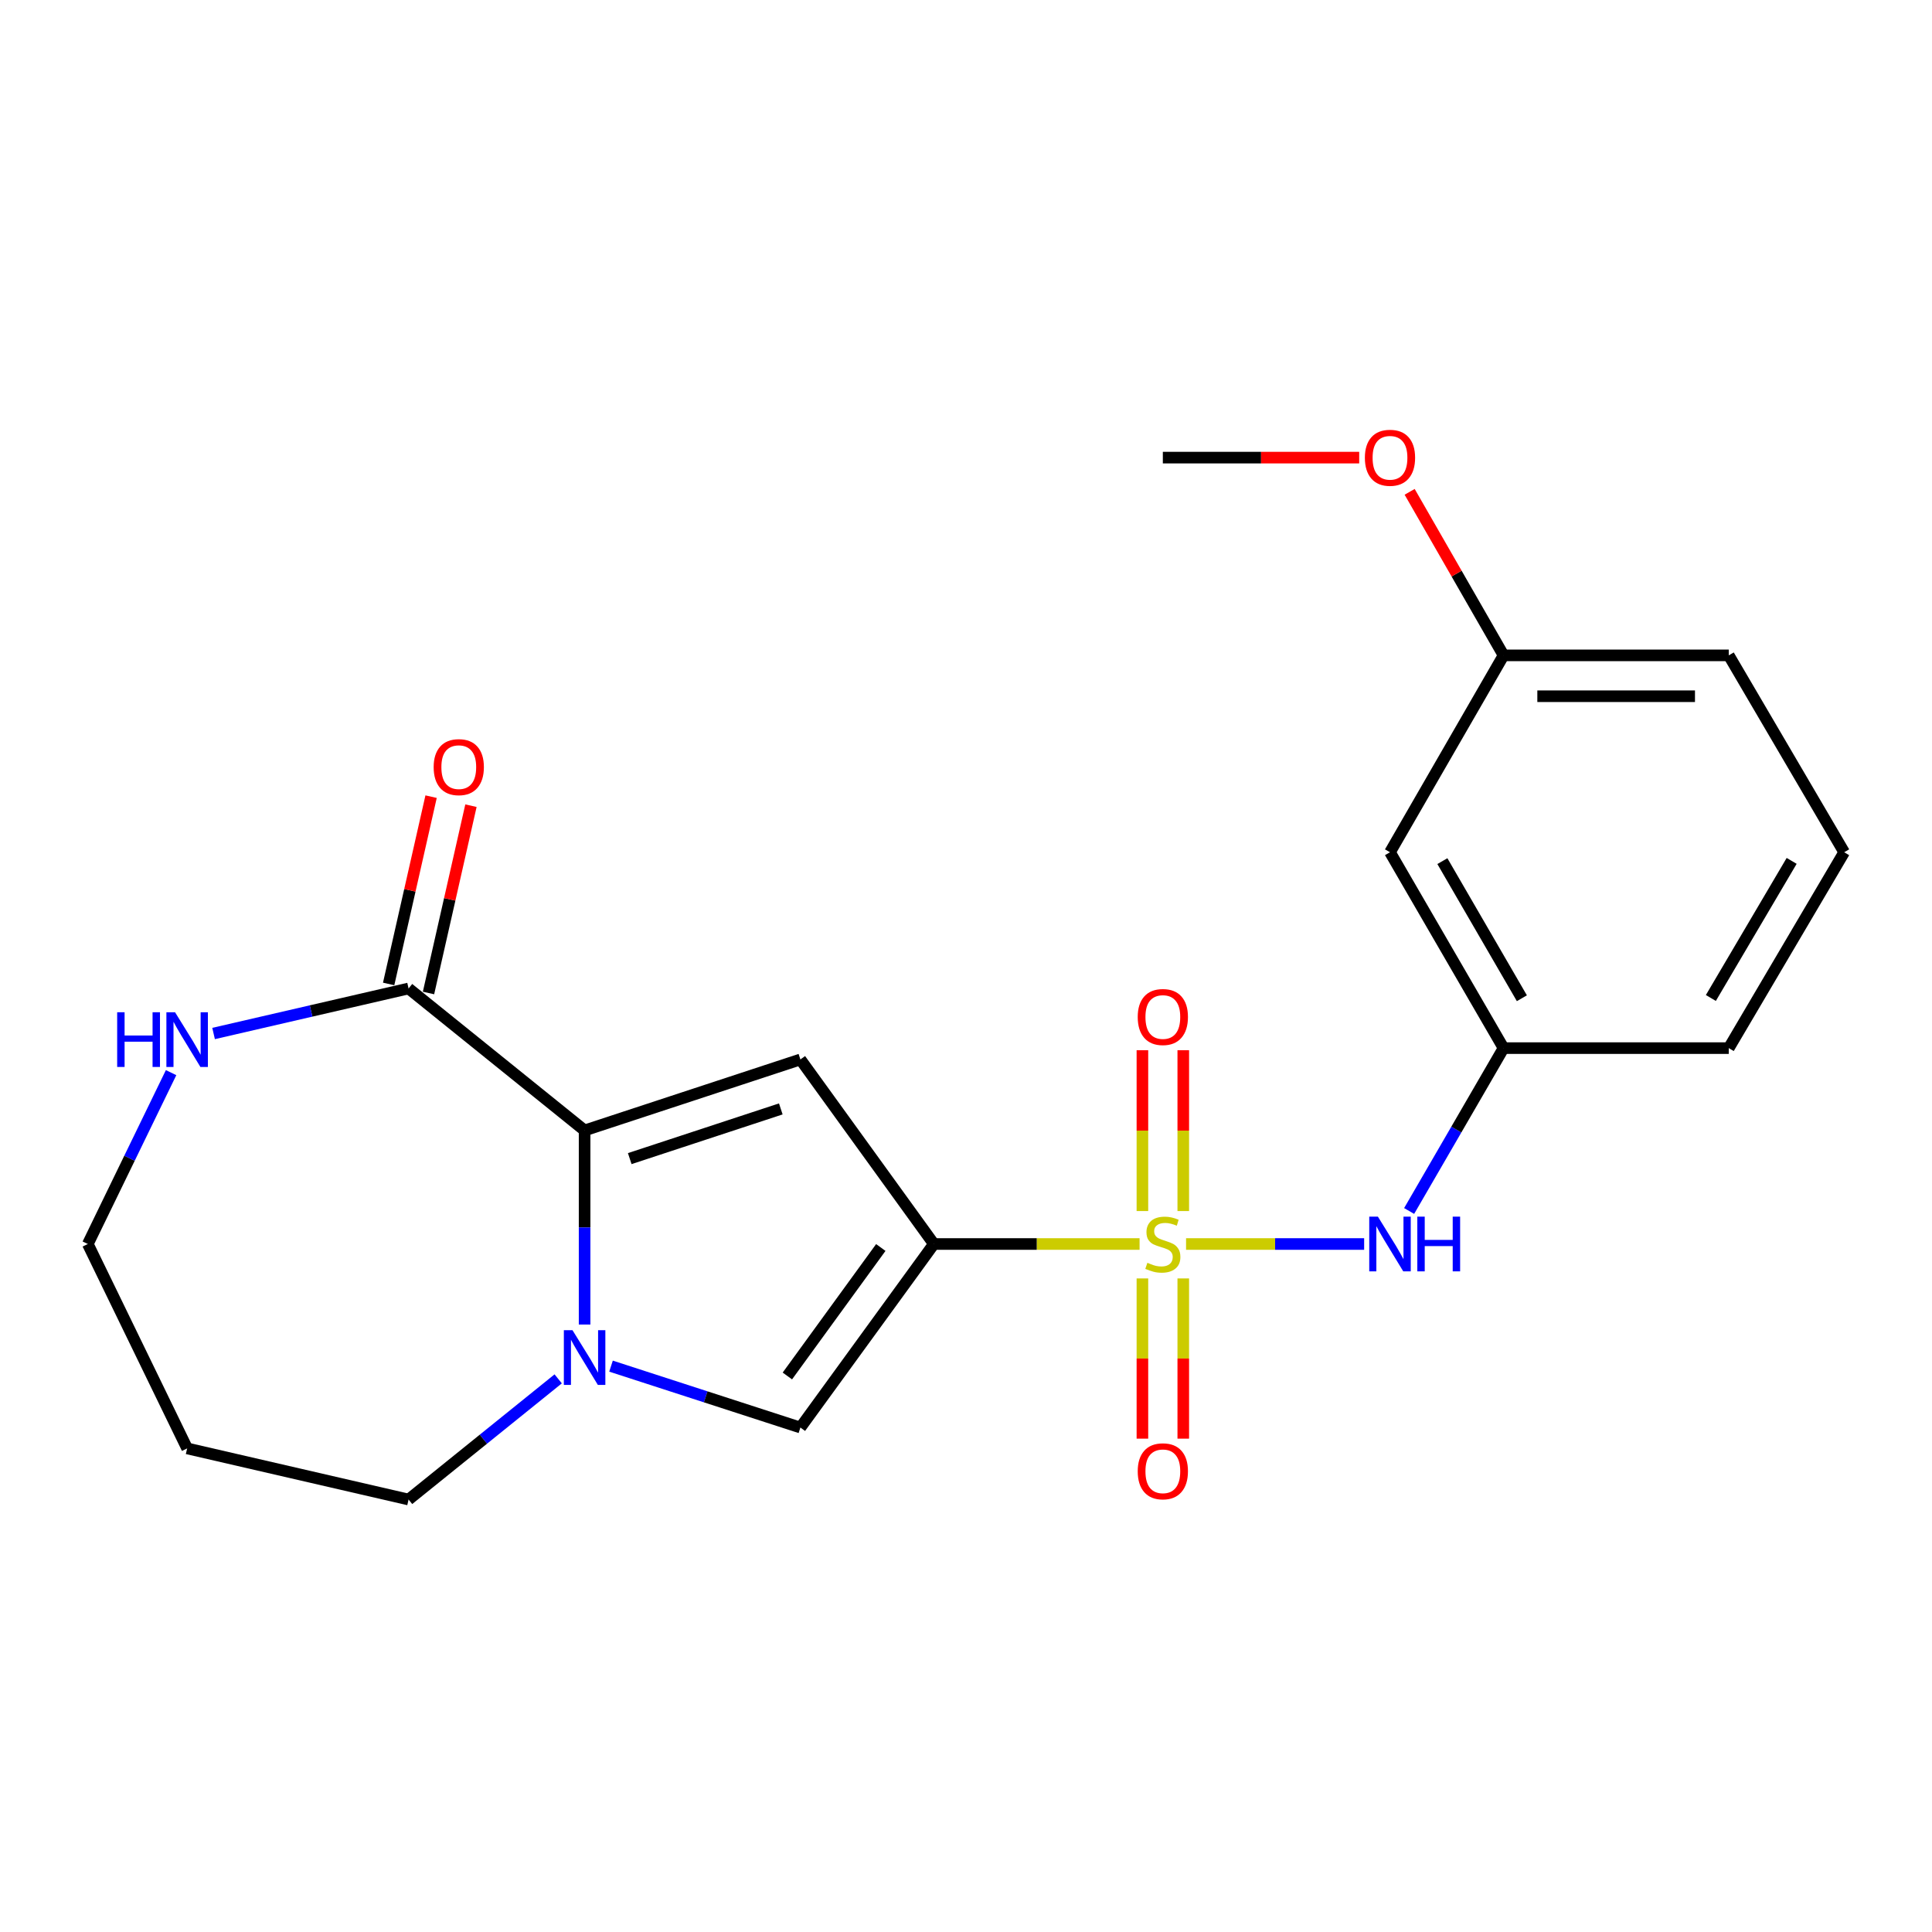 <?xml version='1.0' encoding='iso-8859-1'?>
<svg version='1.1' baseProfile='full'
              xmlns='http://www.w3.org/2000/svg'
                      xmlns:rdkit='http://www.rdkit.org/xml'
                      xmlns:xlink='http://www.w3.org/1999/xlink'
                  xml:space='preserve'
width='1000px' height='1000px' viewBox='0 0 1000 1000'>
<!-- END OF HEADER -->
<rect style='opacity:1.0;fill:#FFFFFF;stroke:none' width='1000' height='1000' x='0' y='0'> </rect>
<path class='bond-0' d='M 589.842,643.895 L 536.607,643.895' style='fill:none;fill-rule:evenodd;stroke:#CCCC00;stroke-width:6px;stroke-linecap:butt;stroke-linejoin:miter;stroke-opacity:1' />
<path class='bond-0' d='M 536.607,643.895 L 483.372,643.895' style='fill:none;fill-rule:evenodd;stroke:#000000;stroke-width:6px;stroke-linecap:butt;stroke-linejoin:miter;stroke-opacity:1' />
<path class='bond-6' d='M 613.904,643.895 L 659.992,643.895' style='fill:none;fill-rule:evenodd;stroke:#CCCC00;stroke-width:6px;stroke-linecap:butt;stroke-linejoin:miter;stroke-opacity:1' />
<path class='bond-6' d='M 659.992,643.895 L 706.079,643.895' style='fill:none;fill-rule:evenodd;stroke:#0000FF;stroke-width:6px;stroke-linecap:butt;stroke-linejoin:miter;stroke-opacity:1' />
<path class='bond-7' d='M 612.461,626.836 L 612.461,585.215' style='fill:none;fill-rule:evenodd;stroke:#CCCC00;stroke-width:6px;stroke-linecap:butt;stroke-linejoin:miter;stroke-opacity:1' />
<path class='bond-7' d='M 612.461,585.215 L 612.461,543.595' style='fill:none;fill-rule:evenodd;stroke:#FF0000;stroke-width:6px;stroke-linecap:butt;stroke-linejoin:miter;stroke-opacity:1' />
<path class='bond-7' d='M 591.309,626.836 L 591.309,585.215' style='fill:none;fill-rule:evenodd;stroke:#CCCC00;stroke-width:6px;stroke-linecap:butt;stroke-linejoin:miter;stroke-opacity:1' />
<path class='bond-7' d='M 591.309,585.215 L 591.309,543.595' style='fill:none;fill-rule:evenodd;stroke:#FF0000;stroke-width:6px;stroke-linecap:butt;stroke-linejoin:miter;stroke-opacity:1' />
<path class='bond-8' d='M 591.309,661.714 L 591.309,703.179' style='fill:none;fill-rule:evenodd;stroke:#CCCC00;stroke-width:6px;stroke-linecap:butt;stroke-linejoin:miter;stroke-opacity:1' />
<path class='bond-8' d='M 591.309,703.179 L 591.309,744.643' style='fill:none;fill-rule:evenodd;stroke:#FF0000;stroke-width:6px;stroke-linecap:butt;stroke-linejoin:miter;stroke-opacity:1' />
<path class='bond-8' d='M 612.461,661.714 L 612.461,703.179' style='fill:none;fill-rule:evenodd;stroke:#CCCC00;stroke-width:6px;stroke-linecap:butt;stroke-linejoin:miter;stroke-opacity:1' />
<path class='bond-8' d='M 612.461,703.179 L 612.461,744.643' style='fill:none;fill-rule:evenodd;stroke:#FF0000;stroke-width:6px;stroke-linecap:butt;stroke-linejoin:miter;stroke-opacity:1' />
<path class='bond-1' d='M 483.372,643.895 L 414.285,548.368' style='fill:none;fill-rule:evenodd;stroke:#000000;stroke-width:6px;stroke-linecap:butt;stroke-linejoin:miter;stroke-opacity:1' />
<path class='bond-4' d='M 483.372,643.895 L 414.285,738.894' style='fill:none;fill-rule:evenodd;stroke:#000000;stroke-width:6px;stroke-linecap:butt;stroke-linejoin:miter;stroke-opacity:1' />
<path class='bond-4' d='M 455.902,645.704 L 407.541,712.203' style='fill:none;fill-rule:evenodd;stroke:#000000;stroke-width:6px;stroke-linecap:butt;stroke-linejoin:miter;stroke-opacity:1' />
<path class='bond-2' d='M 414.285,548.368 L 302.588,585.114' style='fill:none;fill-rule:evenodd;stroke:#000000;stroke-width:6px;stroke-linecap:butt;stroke-linejoin:miter;stroke-opacity:1' />
<path class='bond-2' d='M 404.141,573.973 L 325.953,599.696' style='fill:none;fill-rule:evenodd;stroke:#000000;stroke-width:6px;stroke-linecap:butt;stroke-linejoin:miter;stroke-opacity:1' />
<path class='bond-5' d='M 302.588,585.114 L 211.479,511.633' style='fill:none;fill-rule:evenodd;stroke:#000000;stroke-width:6px;stroke-linecap:butt;stroke-linejoin:miter;stroke-opacity:1' />
<path class='bond-22' d='M 302.588,585.114 L 302.588,635.346' style='fill:none;fill-rule:evenodd;stroke:#000000;stroke-width:6px;stroke-linecap:butt;stroke-linejoin:miter;stroke-opacity:1' />
<path class='bond-22' d='M 302.588,635.346 L 302.588,685.577' style='fill:none;fill-rule:evenodd;stroke:#0000FF;stroke-width:6px;stroke-linecap:butt;stroke-linejoin:miter;stroke-opacity:1' />
<path class='bond-3' d='M 316.263,707.11 L 365.274,723.002' style='fill:none;fill-rule:evenodd;stroke:#0000FF;stroke-width:6px;stroke-linecap:butt;stroke-linejoin:miter;stroke-opacity:1' />
<path class='bond-3' d='M 365.274,723.002 L 414.285,738.894' style='fill:none;fill-rule:evenodd;stroke:#000000;stroke-width:6px;stroke-linecap:butt;stroke-linejoin:miter;stroke-opacity:1' />
<path class='bond-13' d='M 288.921,713.698 L 250.2,744.928' style='fill:none;fill-rule:evenodd;stroke:#0000FF;stroke-width:6px;stroke-linecap:butt;stroke-linejoin:miter;stroke-opacity:1' />
<path class='bond-13' d='M 250.2,744.928 L 211.479,776.157' style='fill:none;fill-rule:evenodd;stroke:#000000;stroke-width:6px;stroke-linecap:butt;stroke-linejoin:miter;stroke-opacity:1' />
<path class='bond-9' d='M 211.479,511.633 L 161.013,523.285' style='fill:none;fill-rule:evenodd;stroke:#000000;stroke-width:6px;stroke-linecap:butt;stroke-linejoin:miter;stroke-opacity:1' />
<path class='bond-9' d='M 161.013,523.285 L 110.548,534.938' style='fill:none;fill-rule:evenodd;stroke:#0000FF;stroke-width:6px;stroke-linecap:butt;stroke-linejoin:miter;stroke-opacity:1' />
<path class='bond-11' d='M 221.794,513.97 L 232.779,465.496' style='fill:none;fill-rule:evenodd;stroke:#000000;stroke-width:6px;stroke-linecap:butt;stroke-linejoin:miter;stroke-opacity:1' />
<path class='bond-11' d='M 232.779,465.496 L 243.765,417.022' style='fill:none;fill-rule:evenodd;stroke:#FF0000;stroke-width:6px;stroke-linecap:butt;stroke-linejoin:miter;stroke-opacity:1' />
<path class='bond-11' d='M 201.164,509.295 L 212.15,460.821' style='fill:none;fill-rule:evenodd;stroke:#000000;stroke-width:6px;stroke-linecap:butt;stroke-linejoin:miter;stroke-opacity:1' />
<path class='bond-11' d='M 212.15,460.821 L 223.135,412.347' style='fill:none;fill-rule:evenodd;stroke:#FF0000;stroke-width:6px;stroke-linecap:butt;stroke-linejoin:miter;stroke-opacity:1' />
<path class='bond-10' d='M 729.366,626.805 L 753.802,584.654' style='fill:none;fill-rule:evenodd;stroke:#0000FF;stroke-width:6px;stroke-linecap:butt;stroke-linejoin:miter;stroke-opacity:1' />
<path class='bond-10' d='M 753.802,584.654 L 778.239,542.504' style='fill:none;fill-rule:evenodd;stroke:#000000;stroke-width:6px;stroke-linecap:butt;stroke-linejoin:miter;stroke-opacity:1' />
<path class='bond-24' d='M 88.557,555.198 L 67.006,599.546' style='fill:none;fill-rule:evenodd;stroke:#0000FF;stroke-width:6px;stroke-linecap:butt;stroke-linejoin:miter;stroke-opacity:1' />
<path class='bond-24' d='M 67.006,599.546 L 45.455,643.895' style='fill:none;fill-rule:evenodd;stroke:#000000;stroke-width:6px;stroke-linecap:butt;stroke-linejoin:miter;stroke-opacity:1' />
<path class='bond-12' d='M 778.239,542.504 L 719.458,441.124' style='fill:none;fill-rule:evenodd;stroke:#000000;stroke-width:6px;stroke-linecap:butt;stroke-linejoin:miter;stroke-opacity:1' />
<path class='bond-12' d='M 787.721,516.687 L 746.574,445.721' style='fill:none;fill-rule:evenodd;stroke:#000000;stroke-width:6px;stroke-linecap:butt;stroke-linejoin:miter;stroke-opacity:1' />
<path class='bond-19' d='M 778.239,542.504 L 894.801,542.504' style='fill:none;fill-rule:evenodd;stroke:#000000;stroke-width:6px;stroke-linecap:butt;stroke-linejoin:miter;stroke-opacity:1' />
<path class='bond-14' d='M 719.458,441.124 L 778.239,339.216' style='fill:none;fill-rule:evenodd;stroke:#000000;stroke-width:6px;stroke-linecap:butt;stroke-linejoin:miter;stroke-opacity:1' />
<path class='bond-15' d='M 211.479,776.157 L 96.867,749.693' style='fill:none;fill-rule:evenodd;stroke:#000000;stroke-width:6px;stroke-linecap:butt;stroke-linejoin:miter;stroke-opacity:1' />
<path class='bond-17' d='M 778.239,339.216 L 753.934,296.894' style='fill:none;fill-rule:evenodd;stroke:#000000;stroke-width:6px;stroke-linecap:butt;stroke-linejoin:miter;stroke-opacity:1' />
<path class='bond-17' d='M 753.934,296.894 L 729.629,254.572' style='fill:none;fill-rule:evenodd;stroke:#FF0000;stroke-width:6px;stroke-linecap:butt;stroke-linejoin:miter;stroke-opacity:1' />
<path class='bond-23' d='M 778.239,339.216 L 894.801,339.216' style='fill:none;fill-rule:evenodd;stroke:#000000;stroke-width:6px;stroke-linecap:butt;stroke-linejoin:miter;stroke-opacity:1' />
<path class='bond-23' d='M 795.723,360.368 L 877.317,360.368' style='fill:none;fill-rule:evenodd;stroke:#000000;stroke-width:6px;stroke-linecap:butt;stroke-linejoin:miter;stroke-opacity:1' />
<path class='bond-16' d='M 96.867,749.693 L 45.455,643.895' style='fill:none;fill-rule:evenodd;stroke:#000000;stroke-width:6px;stroke-linecap:butt;stroke-linejoin:miter;stroke-opacity:1' />
<path class='bond-21' d='M 703.519,236.861 L 652.702,236.861' style='fill:none;fill-rule:evenodd;stroke:#FF0000;stroke-width:6px;stroke-linecap:butt;stroke-linejoin:miter;stroke-opacity:1' />
<path class='bond-21' d='M 652.702,236.861 L 601.885,236.861' style='fill:none;fill-rule:evenodd;stroke:#000000;stroke-width:6px;stroke-linecap:butt;stroke-linejoin:miter;stroke-opacity:1' />
<path class='bond-18' d='M 954.545,441.124 L 894.801,542.504' style='fill:none;fill-rule:evenodd;stroke:#000000;stroke-width:6px;stroke-linecap:butt;stroke-linejoin:miter;stroke-opacity:1' />
<path class='bond-18' d='M 927.36,445.592 L 885.539,516.557' style='fill:none;fill-rule:evenodd;stroke:#000000;stroke-width:6px;stroke-linecap:butt;stroke-linejoin:miter;stroke-opacity:1' />
<path class='bond-20' d='M 954.545,441.124 L 894.801,339.216' style='fill:none;fill-rule:evenodd;stroke:#000000;stroke-width:6px;stroke-linecap:butt;stroke-linejoin:miter;stroke-opacity:1' />
<path  class='atom-0' d='M 593.885 653.615
Q 594.205 653.735, 595.525 654.295
Q 596.845 654.855, 598.285 655.215
Q 599.765 655.535, 601.205 655.535
Q 603.885 655.535, 605.445 654.255
Q 607.005 652.935, 607.005 650.655
Q 607.005 649.095, 606.205 648.135
Q 605.445 647.175, 604.245 646.655
Q 603.045 646.135, 601.045 645.535
Q 598.525 644.775, 597.005 644.055
Q 595.525 643.335, 594.445 641.815
Q 593.405 640.295, 593.405 637.735
Q 593.405 634.175, 595.805 631.975
Q 598.245 629.775, 603.045 629.775
Q 606.325 629.775, 610.045 631.335
L 609.125 634.415
Q 605.725 633.015, 603.165 633.015
Q 600.405 633.015, 598.885 634.175
Q 597.365 635.295, 597.405 637.255
Q 597.405 638.775, 598.165 639.695
Q 598.965 640.615, 600.085 641.135
Q 601.245 641.655, 603.165 642.255
Q 605.725 643.055, 607.245 643.855
Q 608.765 644.655, 609.845 646.295
Q 610.965 647.895, 610.965 650.655
Q 610.965 654.575, 608.325 656.695
Q 605.725 658.775, 601.365 658.775
Q 598.845 658.775, 596.925 658.215
Q 595.045 657.695, 592.805 656.775
L 593.885 653.615
' fill='#CCCC00'/>
<path  class='atom-4' d='M 296.328 688.516
L 305.608 703.516
Q 306.528 704.996, 308.008 707.676
Q 309.488 710.356, 309.568 710.516
L 309.568 688.516
L 313.328 688.516
L 313.328 716.836
L 309.448 716.836
L 299.488 700.436
Q 298.328 698.516, 297.088 696.316
Q 295.888 694.116, 295.528 693.436
L 295.528 716.836
L 291.848 716.836
L 291.848 688.516
L 296.328 688.516
' fill='#0000FF'/>
<path  class='atom-7' d='M 713.198 629.735
L 722.478 644.735
Q 723.398 646.215, 724.878 648.895
Q 726.358 651.575, 726.438 651.735
L 726.438 629.735
L 730.198 629.735
L 730.198 658.055
L 726.318 658.055
L 716.358 641.655
Q 715.198 639.735, 713.958 637.535
Q 712.758 635.335, 712.398 634.655
L 712.398 658.055
L 708.718 658.055
L 708.718 629.735
L 713.198 629.735
' fill='#0000FF'/>
<path  class='atom-7' d='M 733.598 629.735
L 737.438 629.735
L 737.438 641.775
L 751.918 641.775
L 751.918 629.735
L 755.758 629.735
L 755.758 658.055
L 751.918 658.055
L 751.918 644.975
L 737.438 644.975
L 737.438 658.055
L 733.598 658.055
L 733.598 629.735
' fill='#0000FF'/>
<path  class='atom-8' d='M 588.885 526.402
Q 588.885 519.602, 592.245 515.802
Q 595.605 512.002, 601.885 512.002
Q 608.165 512.002, 611.525 515.802
Q 614.885 519.602, 614.885 526.402
Q 614.885 533.282, 611.485 537.202
Q 608.085 541.082, 601.885 541.082
Q 595.645 541.082, 592.245 537.202
Q 588.885 533.322, 588.885 526.402
M 601.885 537.882
Q 606.205 537.882, 608.525 535.002
Q 610.885 532.082, 610.885 526.402
Q 610.885 520.842, 608.525 518.042
Q 606.205 515.202, 601.885 515.202
Q 597.565 515.202, 595.205 518.002
Q 592.885 520.802, 592.885 526.402
Q 592.885 532.122, 595.205 535.002
Q 597.565 537.882, 601.885 537.882
' fill='#FF0000'/>
<path  class='atom-9' d='M 588.885 761.536
Q 588.885 754.736, 592.245 750.936
Q 595.605 747.136, 601.885 747.136
Q 608.165 747.136, 611.525 750.936
Q 614.885 754.736, 614.885 761.536
Q 614.885 768.416, 611.485 772.336
Q 608.085 776.216, 601.885 776.216
Q 595.645 776.216, 592.245 772.336
Q 588.885 768.456, 588.885 761.536
M 601.885 773.016
Q 606.205 773.016, 608.525 770.136
Q 610.885 767.216, 610.885 761.536
Q 610.885 755.976, 608.525 753.176
Q 606.205 750.336, 601.885 750.336
Q 597.565 750.336, 595.205 753.136
Q 592.885 755.936, 592.885 761.536
Q 592.885 767.256, 595.205 770.136
Q 597.565 773.016, 601.885 773.016
' fill='#FF0000'/>
<path  class='atom-10' d='M 60.647 523.937
L 64.487 523.937
L 64.487 535.977
L 78.967 535.977
L 78.967 523.937
L 82.807 523.937
L 82.807 552.257
L 78.967 552.257
L 78.967 539.177
L 64.487 539.177
L 64.487 552.257
L 60.647 552.257
L 60.647 523.937
' fill='#0000FF'/>
<path  class='atom-10' d='M 90.607 523.937
L 99.887 538.937
Q 100.807 540.417, 102.287 543.097
Q 103.767 545.777, 103.847 545.937
L 103.847 523.937
L 107.607 523.937
L 107.607 552.257
L 103.727 552.257
L 93.767 535.857
Q 92.607 533.937, 91.367 531.737
Q 90.167 529.537, 89.807 528.857
L 89.807 552.257
L 86.127 552.257
L 86.127 523.937
L 90.607 523.937
' fill='#0000FF'/>
<path  class='atom-12' d='M 224.461 397.066
Q 224.461 390.266, 227.821 386.466
Q 231.181 382.666, 237.461 382.666
Q 243.741 382.666, 247.101 386.466
Q 250.461 390.266, 250.461 397.066
Q 250.461 403.946, 247.061 407.866
Q 243.661 411.746, 237.461 411.746
Q 231.221 411.746, 227.821 407.866
Q 224.461 403.986, 224.461 397.066
M 237.461 408.546
Q 241.781 408.546, 244.101 405.666
Q 246.461 402.746, 246.461 397.066
Q 246.461 391.506, 244.101 388.706
Q 241.781 385.866, 237.461 385.866
Q 233.141 385.866, 230.781 388.666
Q 228.461 391.466, 228.461 397.066
Q 228.461 402.786, 230.781 405.666
Q 233.141 408.546, 237.461 408.546
' fill='#FF0000'/>
<path  class='atom-18' d='M 706.458 236.941
Q 706.458 230.141, 709.818 226.341
Q 713.178 222.541, 719.458 222.541
Q 725.738 222.541, 729.098 226.341
Q 732.458 230.141, 732.458 236.941
Q 732.458 243.821, 729.058 247.741
Q 725.658 251.621, 719.458 251.621
Q 713.218 251.621, 709.818 247.741
Q 706.458 243.861, 706.458 236.941
M 719.458 248.421
Q 723.778 248.421, 726.098 245.541
Q 728.458 242.621, 728.458 236.941
Q 728.458 231.381, 726.098 228.581
Q 723.778 225.741, 719.458 225.741
Q 715.138 225.741, 712.778 228.541
Q 710.458 231.341, 710.458 236.941
Q 710.458 242.661, 712.778 245.541
Q 715.138 248.421, 719.458 248.421
' fill='#FF0000'/>
</svg>
